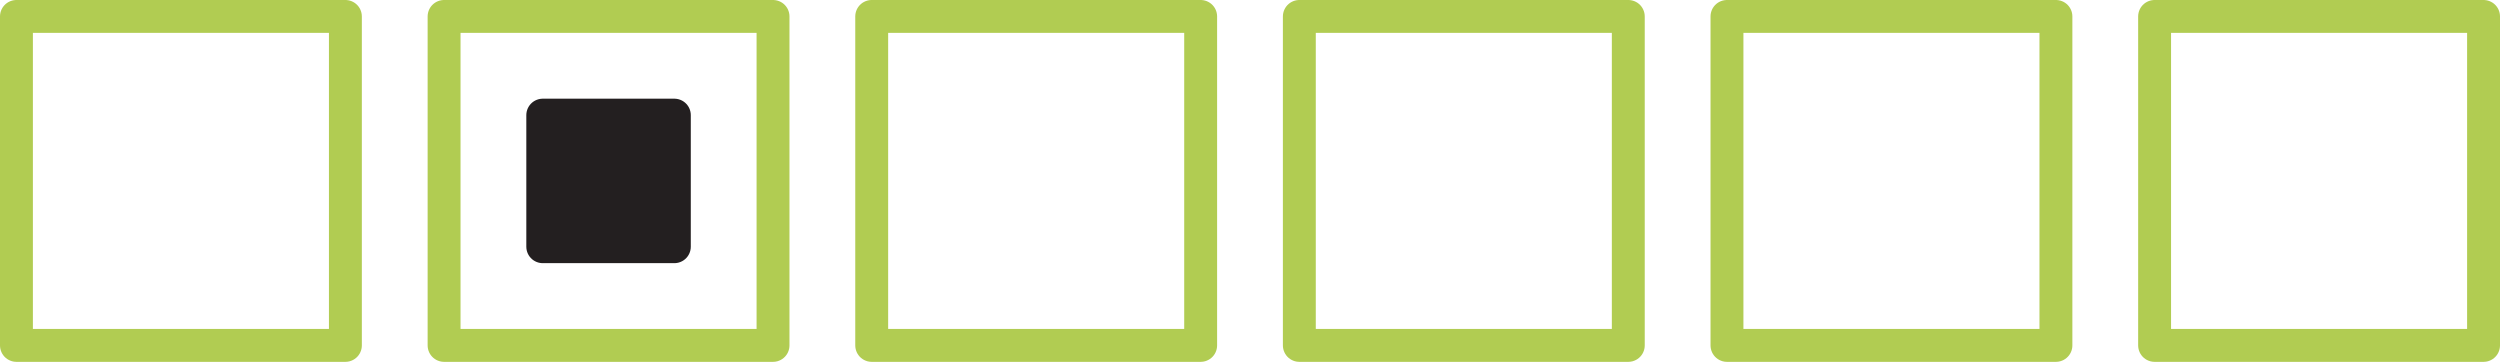 <?xml version="1.0" encoding="utf-8"?>
<!-- Generator: Adobe Illustrator 20.1.0, SVG Export Plug-In . SVG Version: 6.00 Build 0)  -->
<!DOCTYPE svg PUBLIC "-//W3C//DTD SVG 1.1//EN" "http://www.w3.org/Graphics/SVG/1.1/DTD/svg11.dtd">
<svg version="1.1" id="Layer_1" xmlns="http://www.w3.org/2000/svg" xmlns:xlink="http://www.w3.org/1999/xlink" x="0px" y="0px"
	 width="152px" height="22px" viewBox="0 0 152 22" enable-background="new 0 0 152 22" xml:space="preserve">
<rect x="1" y="1" transform="matrix(-1 -1.224647e-16 1.224647e-16 -1 22 22)" fill="none" stroke="#B1CC52" stroke-width="2" stroke-linecap="round" stroke-linejoin="round" stroke-miterlimit="10" width="20" height="20"/>
<rect x="27" y="1" transform="matrix(-1 -1.224647e-16 1.224647e-16 -1 74 22)" fill="none" stroke="#B1CC52" stroke-width="2" stroke-linecap="round" stroke-linejoin="round" stroke-miterlimit="10" width="20" height="20"/>
<rect x="33" y="7" transform="matrix(-1 -1.224647e-16 1.224647e-16 -1 74 22)" fill="#231F20" stroke="#231F20" stroke-width="2" stroke-linecap="round" stroke-linejoin="round" width="8" height="8"/>
<rect x="53" y="1" transform="matrix(-1 -1.224647e-16 1.224647e-16 -1 126 22)" fill="none" stroke="#B1CC52" stroke-width="2" stroke-linecap="round" stroke-linejoin="round" stroke-miterlimit="10" width="20" height="20"/>
<rect x="79" y="1" transform="matrix(-1 -1.224647e-16 1.224647e-16 -1 178 22)" fill="none" stroke="#B1CC52" stroke-width="2" stroke-linecap="round" stroke-linejoin="round" stroke-miterlimit="10" width="20" height="20"/>
<rect x="105" y="1" transform="matrix(-1 -1.224647e-16 1.224647e-16 -1 230 22)" fill="none" stroke="#B1CC52" stroke-width="2" stroke-linecap="round" stroke-linejoin="round" stroke-miterlimit="10" width="20" height="20"/>
<rect x="131" y="1" transform="matrix(-1 -1.224647e-16 1.224647e-16 -1 282 22)" fill="none" stroke="#B1CC52" stroke-width="2" stroke-linecap="round" stroke-linejoin="round" stroke-miterlimit="10" width="20" height="20"/>
</svg>
